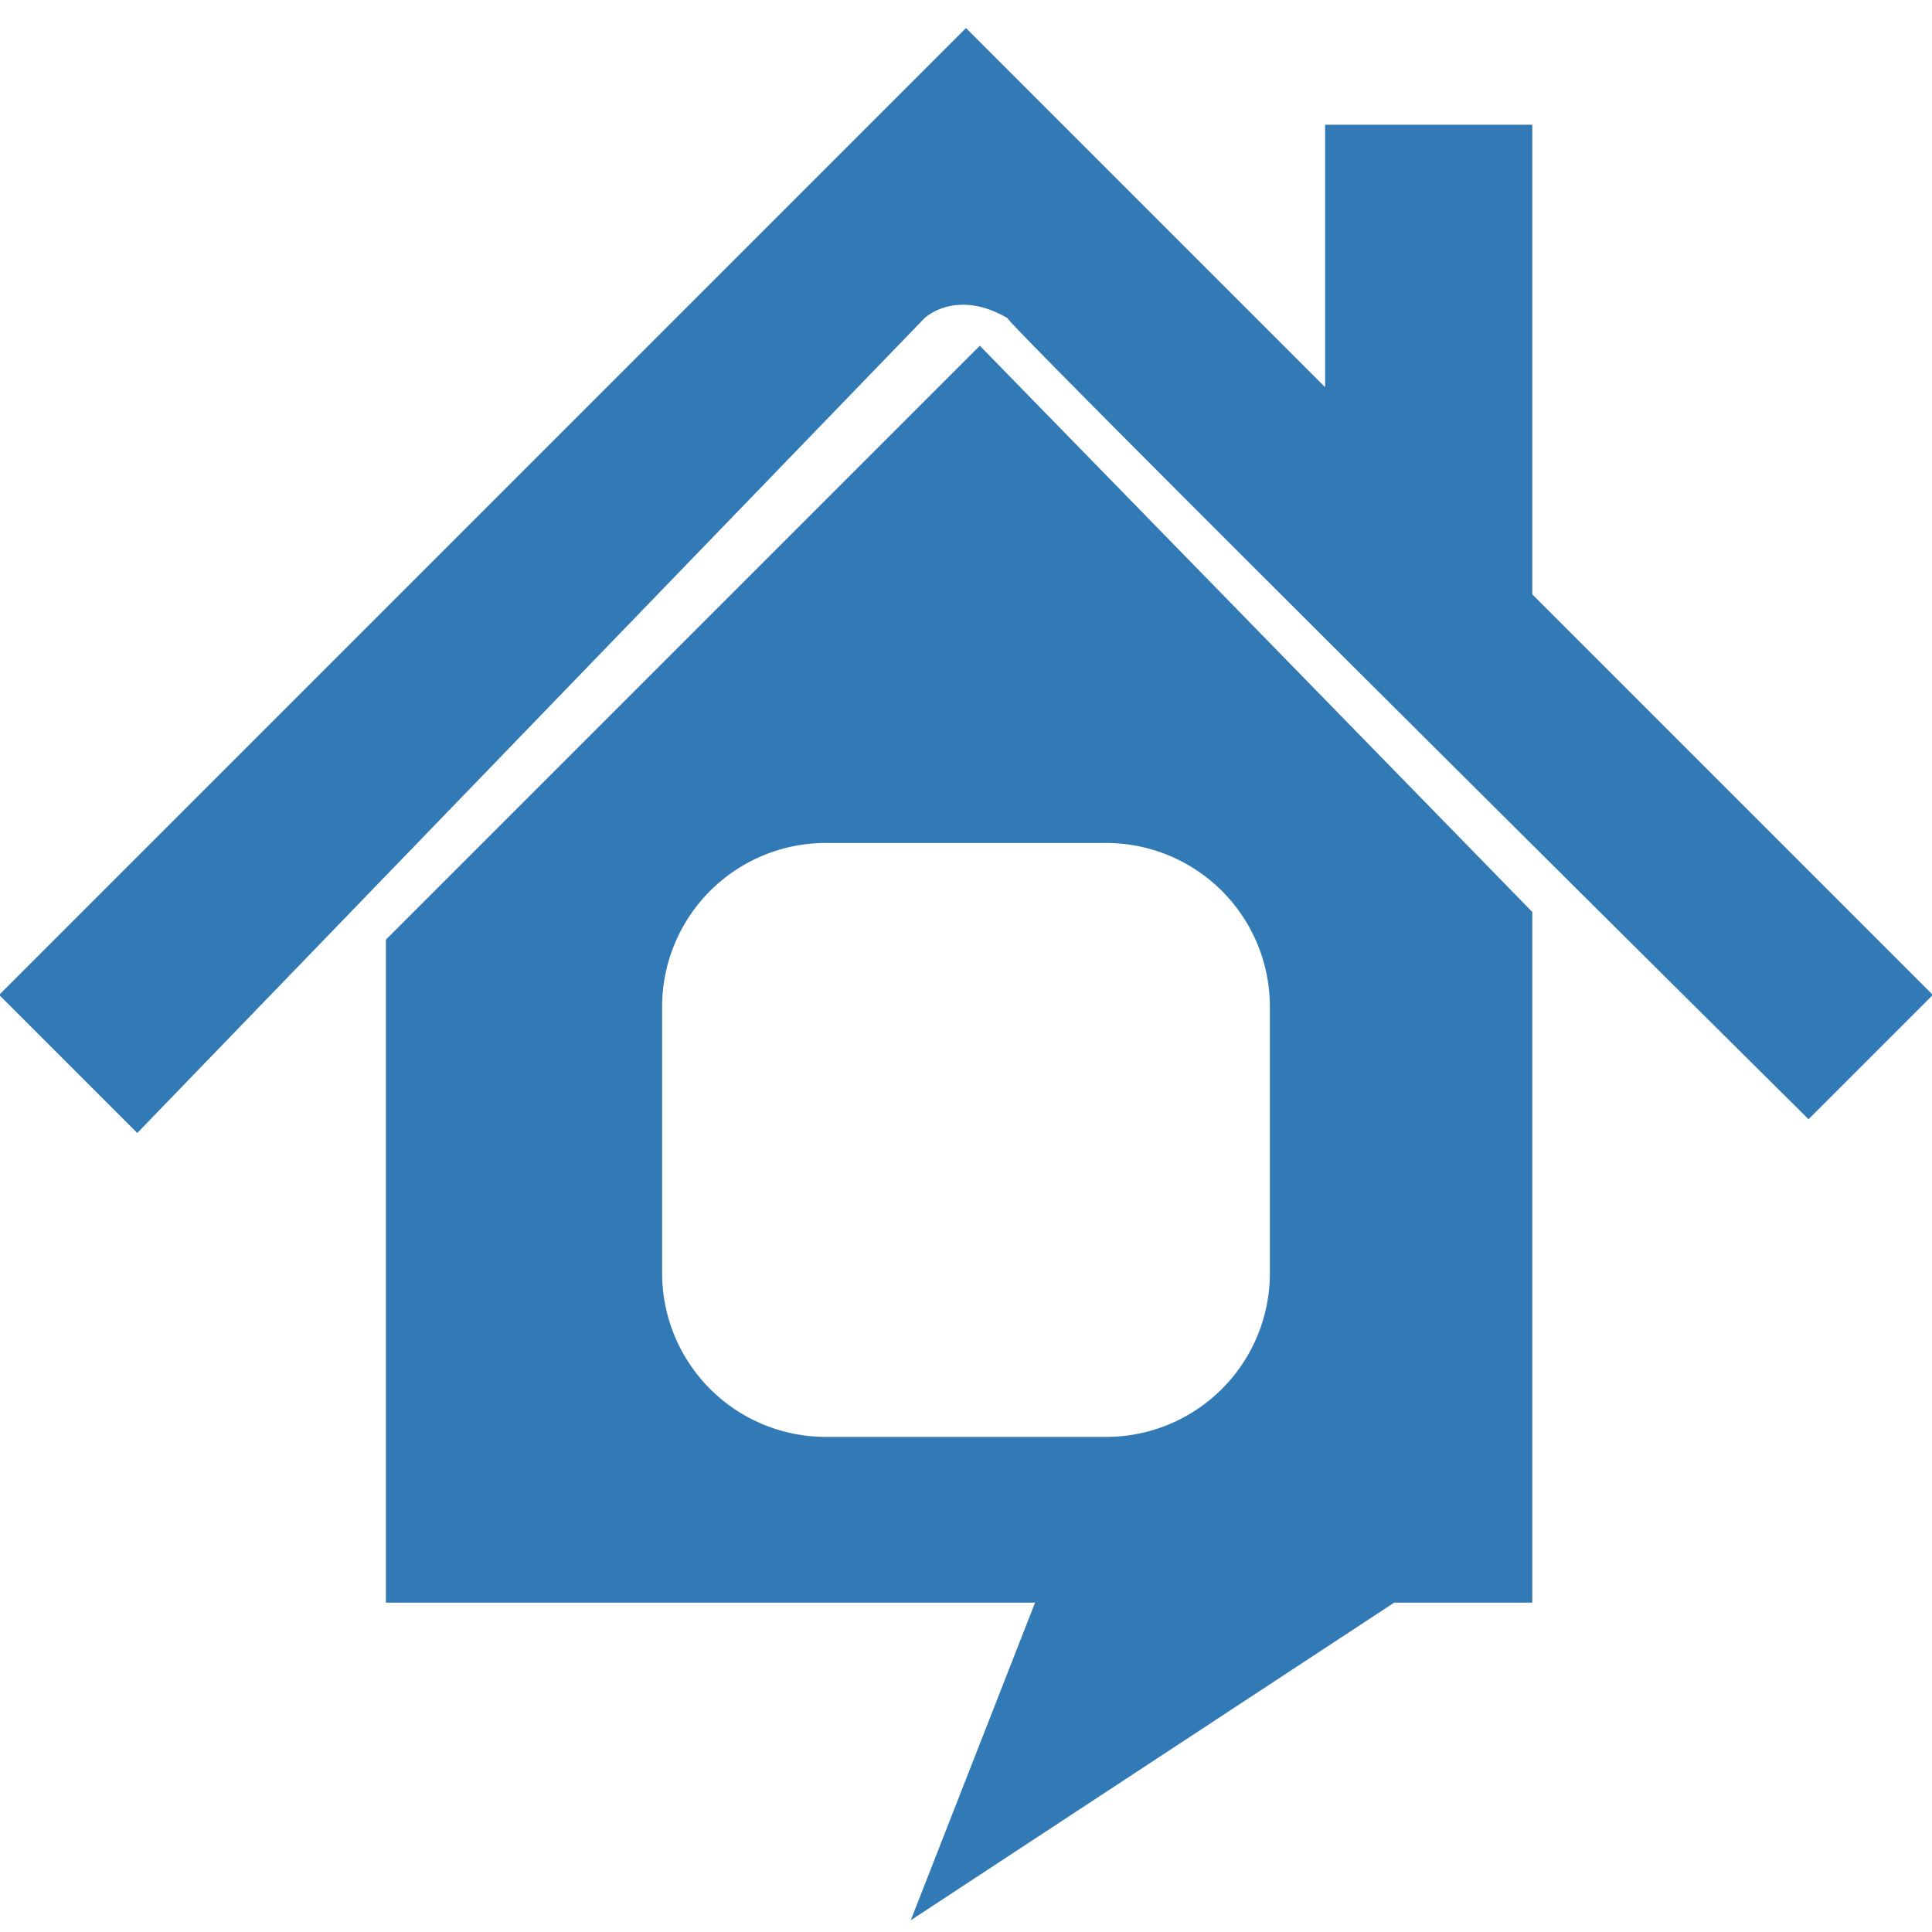 <svg xmlns="http://www.w3.org/2000/svg" width="118" height="118" viewBox="0 0 118 118">
  <defs>
    <style>
      .cls-1 {
        fill: #327ab6;
        fill-rule: evenodd;
      }
    </style>
  </defs>
  <path id="nieruchomości" class="cls-1" d="M23.569,57.391V97.884H63.218l-7.592,19.4,29.526-19.4h8.436V55.7L59.844,21.116ZM8.384,69.2L56.469,19.429s1.922-1.836,5.062,0c0.146,0.54,48.929,48.929,48.929,48.929l7.592-7.592L93.588,36.3V7.619H80.934V23.647L59,1.713-0.052,60.765ZM50.441,51.486H67.559a10,10,0,0,1,10,10V77.761a10,10,0,0,1-10,10H50.441a10,10,0,0,1-10-10V61.486A10,10,0,0,1,50.441,51.486Z"/>
</svg>

